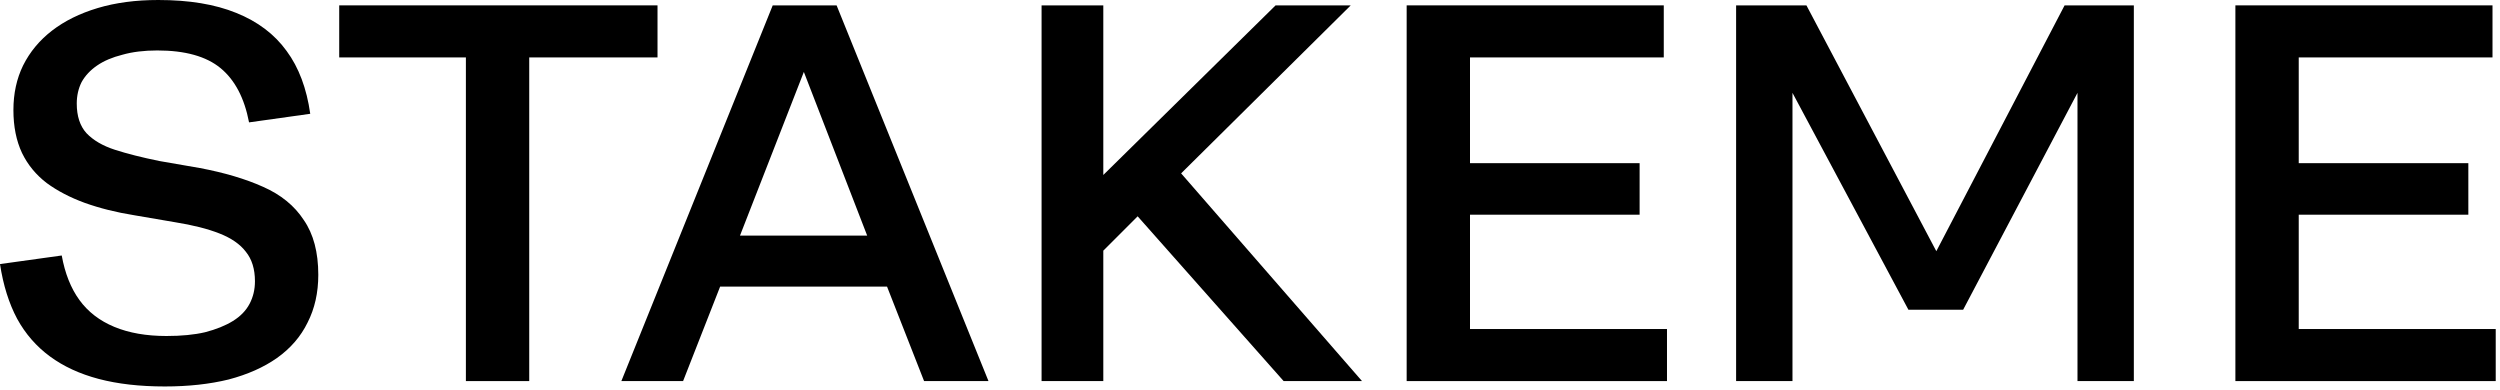 <svg width="205" height="32" viewBox="0 0 205 32" fill="none" xmlns="http://www.w3.org/2000/svg">
<path d="M183.302 31.249V0.44H204.385V4.709H188.496V13.38H202.404V17.605H188.496V26.98H204.649V31.249H183.302Z" fill="black"/>
<path d="M142.361 31.249V0.44H148.127L158.778 20.598L169.297 0.44H174.975V31.249H170.354V7.614L160.979 25.396H156.489L146.983 7.614V31.249H142.361Z" fill="black"/>
<path d="M115.346 31.249V0.44H136.429V4.709H120.54V13.38H134.448V17.605H120.54V26.98H136.693V31.249H115.346Z" fill="black"/>
<path d="M85.409 31.249V0.44H90.471V14.348L104.599 0.44H110.761L96.852 14.216L111.685 31.249H105.259L93.287 17.737L90.471 20.554V31.249H85.409Z" fill="black"/>
<path d="M75.775 31.249L72.738 23.503H59.05L56.013 31.249H50.951L63.363 0.44H68.601L81.056 31.249H75.775ZM71.109 19.322L65.916 5.898L60.678 19.322H71.109Z" fill="black"/>
<path d="M38.203 31.249V4.709H27.816V0.44H53.916V4.709H43.397V31.249H38.203Z" fill="black"/>
<path d="M0 21.654L5.062 20.95C5.326 22.417 5.81 23.635 6.514 24.603C7.218 25.572 8.172 26.305 9.375 26.804C10.578 27.303 12.001 27.552 13.644 27.552C14.877 27.552 15.933 27.45 16.813 27.244C17.723 27.009 18.486 26.701 19.102 26.32C19.718 25.939 20.173 25.469 20.466 24.912C20.76 24.354 20.906 23.738 20.906 23.063C20.906 22.065 20.657 21.258 20.158 20.642C19.689 20.026 18.97 19.527 18.001 19.146C17.033 18.764 15.815 18.456 14.348 18.221L11.003 17.649C9.536 17.415 8.186 17.077 6.954 16.637C5.751 16.197 4.709 15.654 3.829 15.008C2.949 14.334 2.274 13.512 1.805 12.544C1.335 11.546 1.1 10.373 1.1 9.023C1.1 7.673 1.364 6.455 1.893 5.37C2.45 4.255 3.242 3.301 4.269 2.509C5.296 1.717 6.543 1.1 8.01 0.66C9.478 0.22 11.135 0 12.984 0C15.507 0 17.635 0.352 19.366 1.056C21.126 1.761 22.506 2.802 23.503 4.181C24.501 5.531 25.146 7.248 25.44 9.331L20.422 10.035C20.041 8.04 19.263 6.558 18.09 5.59C16.916 4.621 15.185 4.137 12.896 4.137C11.81 4.137 10.857 4.255 10.035 4.489C9.213 4.695 8.524 4.988 7.966 5.37C7.409 5.751 6.983 6.206 6.69 6.734C6.426 7.262 6.294 7.849 6.294 8.495C6.294 9.522 6.558 10.328 7.086 10.915C7.644 11.502 8.421 11.957 9.419 12.28C10.416 12.602 11.634 12.911 13.072 13.204L16.373 13.776C18.398 14.158 20.129 14.671 21.567 15.317C23.034 15.962 24.149 16.872 24.912 18.045C25.704 19.19 26.1 20.686 26.1 22.535C26.1 24.002 25.806 25.308 25.22 26.452C24.662 27.596 23.826 28.565 22.711 29.357C21.625 30.12 20.305 30.707 18.75 31.117C17.195 31.499 15.449 31.69 13.512 31.69C11.458 31.69 9.654 31.484 8.098 31.073C6.543 30.663 5.208 30.046 4.093 29.225C2.978 28.403 2.083 27.376 1.408 26.144C0.734 24.882 0.264 23.386 0 21.654Z" fill="black"/>
</svg>
